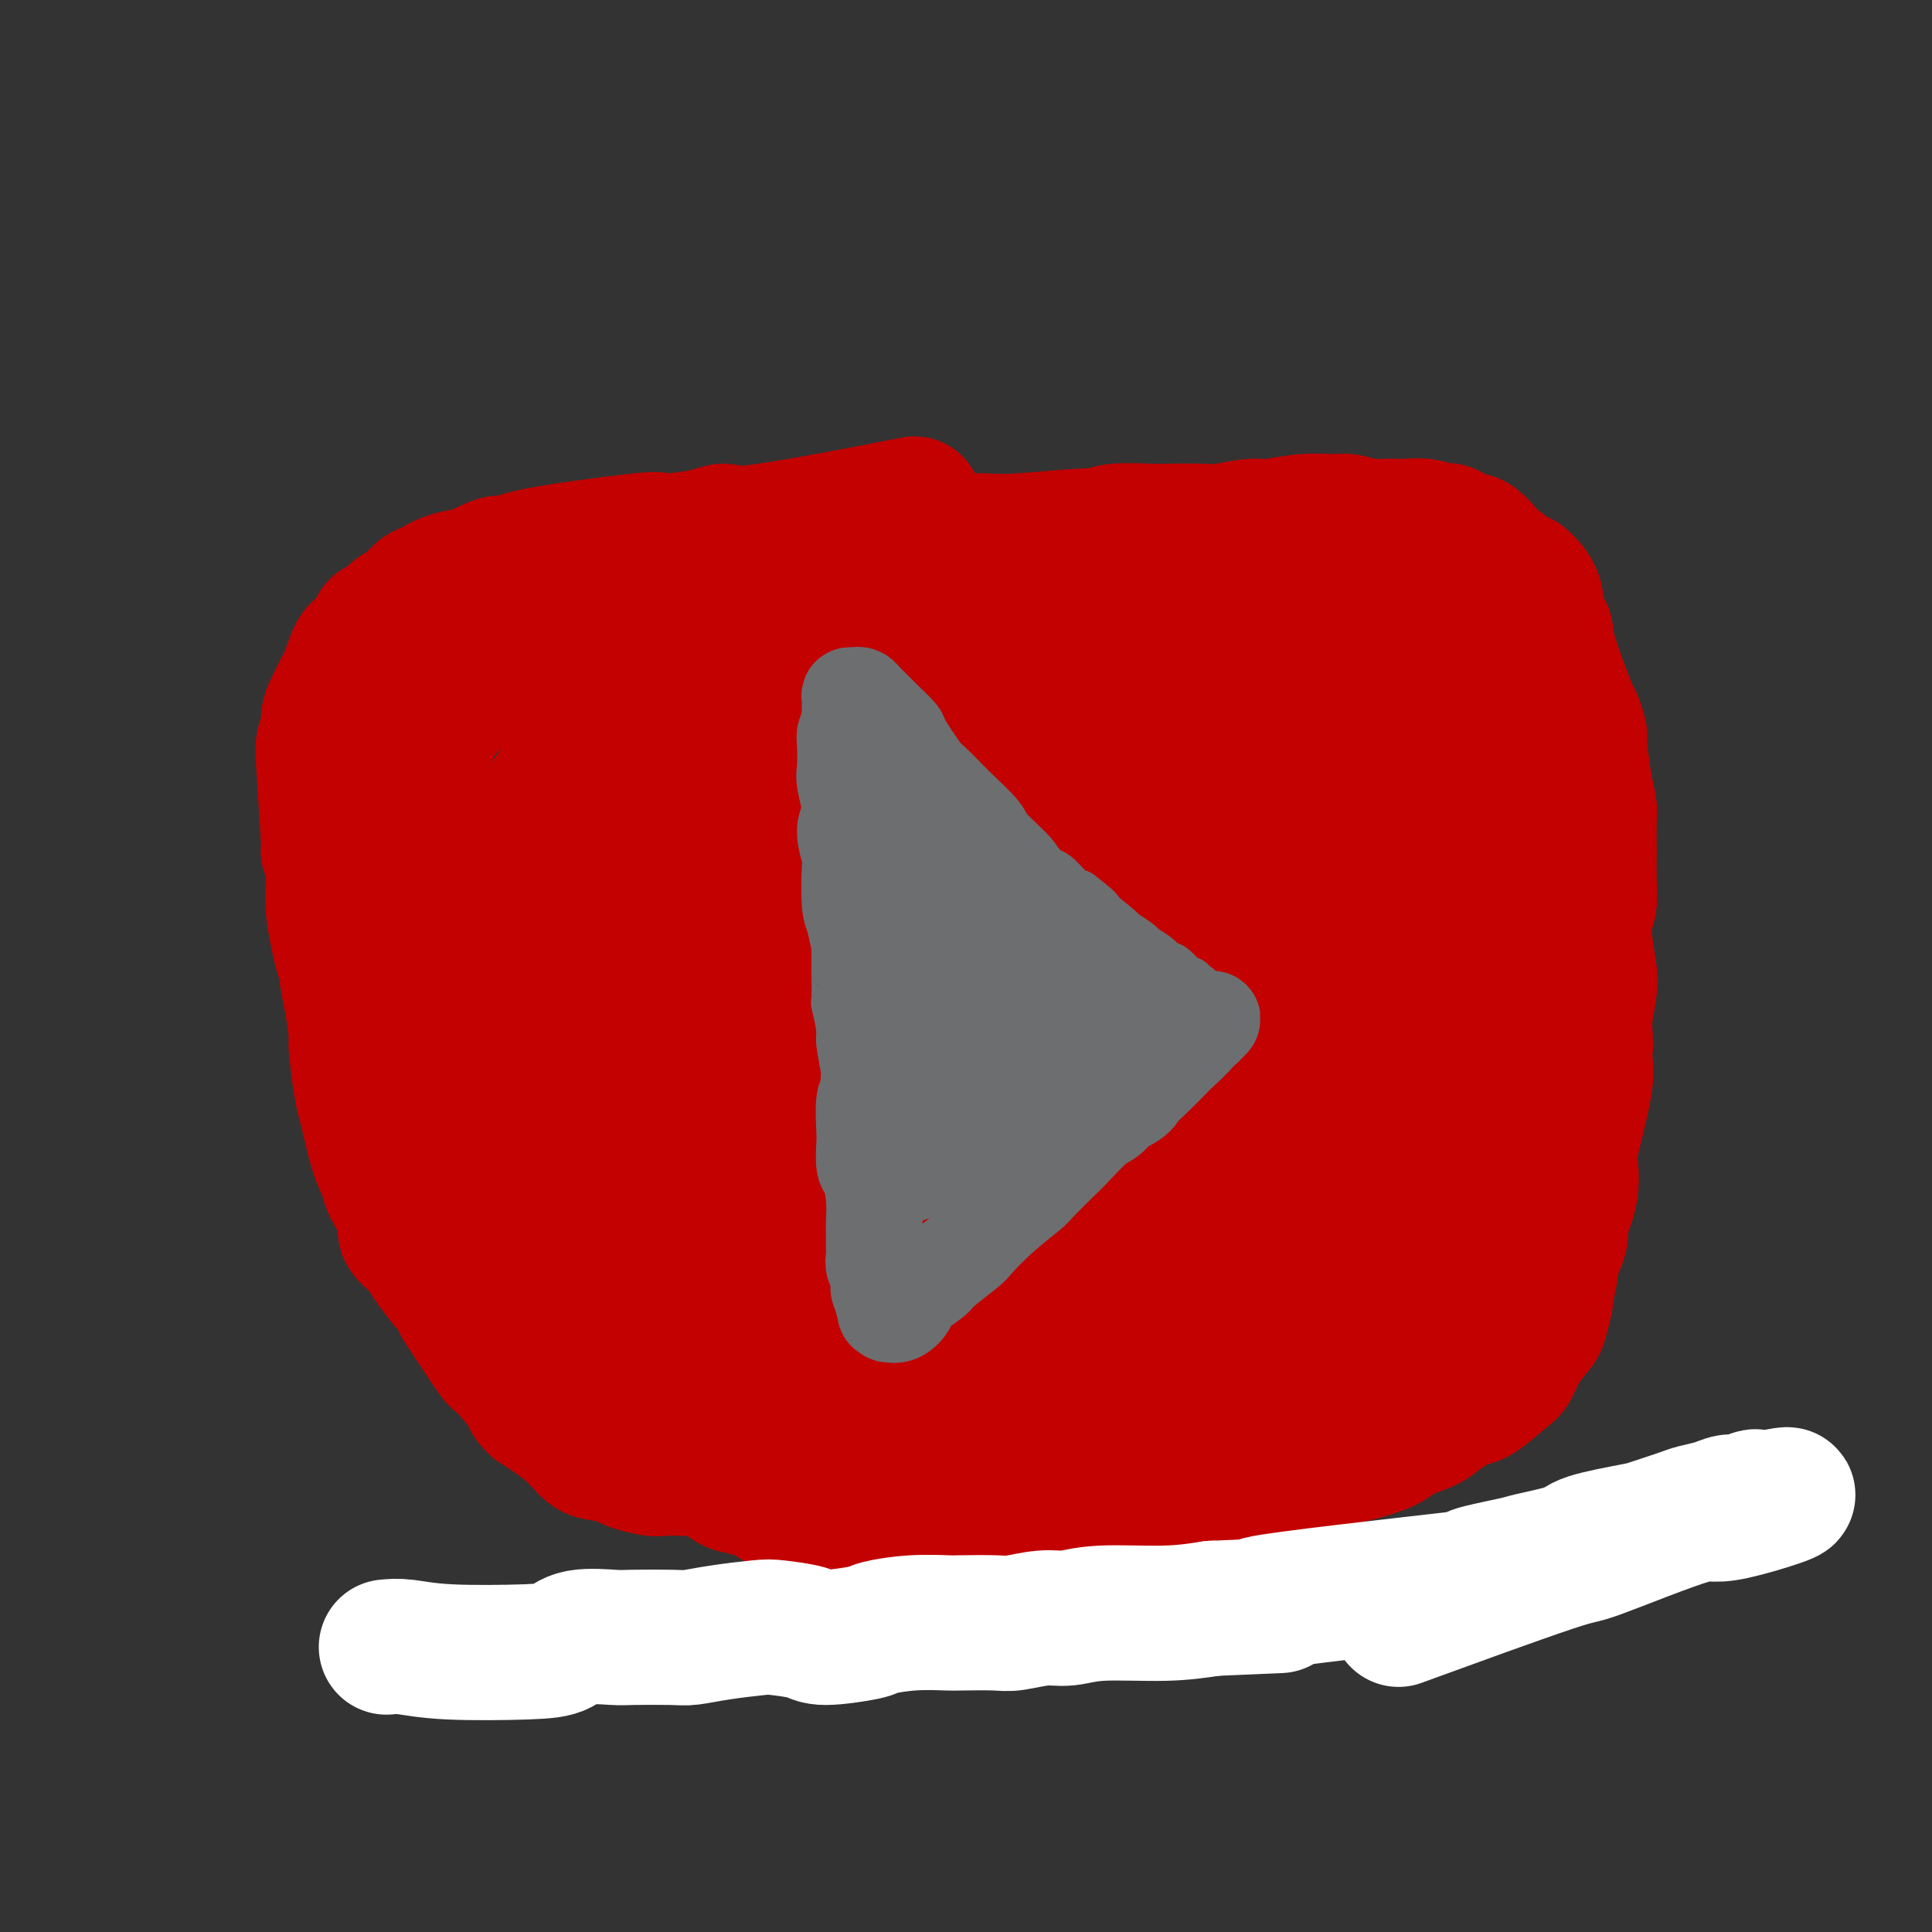 <svg viewBox='0 0 400 400' version='1.1' xmlns='http://www.w3.org/2000/svg' xmlns:xlink='http://www.w3.org/1999/xlink'><rect x="0" y="0" width="400" height="400" fill="#333333" stroke="none"/><g fill='none' stroke='#000000' stroke-width='6' stroke-linecap='round' stroke-linejoin='round'><path d='M60,144c0.211,0.095 0.422,0.190 1,0c0.578,-0.190 1.524,-0.664 2,-1c0.476,-0.336 0.484,-0.535 2,-1c1.516,-0.465 4.542,-1.196 7,-2c2.458,-0.804 4.348,-1.681 10,-4c5.652,-2.319 15.068,-6.080 20,-8c4.932,-1.920 5.382,-1.997 10,-3c4.618,-1.003 13.403,-2.930 18,-4c4.597,-1.070 5.005,-1.282 6,-1c0.995,0.282 2.577,1.058 11,0c8.423,-1.058 23.685,-3.951 30,-5c6.315,-1.049 3.682,-0.253 7,-1c3.318,-0.747 12.588,-3.037 17,-4c4.412,-0.963 3.967,-0.599 7,-1c3.033,-0.401 9.546,-1.568 13,-2c3.454,-0.432 3.849,-0.130 7,0c3.151,0.130 9.056,0.088 12,0c2.944,-0.088 2.926,-0.220 5,0c2.074,0.220 6.241,0.794 11,1c4.759,0.206 10.112,0.044 12,0c1.888,-0.044 0.313,0.030 0,0c-0.313,-0.030 0.636,-0.162 3,0c2.364,0.162 6.143,0.620 8,1c1.857,0.380 1.793,0.682 4,1c2.207,0.318 6.684,0.652 9,1c2.316,0.348 2.470,0.709 4,1c1.530,0.291 4.437,0.512 7,1c2.563,0.488 4.781,1.244 7,2'/><path d='M310,115c6.305,1.414 2.566,1.449 3,2c0.434,0.551 5.040,1.617 7,2c1.960,0.383 1.276,0.084 2,1c0.724,0.916 2.858,3.046 4,4c1.142,0.954 1.292,0.730 2,2c0.708,1.270 1.976,4.034 3,7c1.024,2.966 1.806,6.136 2,8c0.194,1.864 -0.198,2.424 0,3c0.198,0.576 0.988,1.170 1,9c0.012,7.830 -0.752,22.896 -1,30c-0.248,7.104 0.022,6.246 0,7c-0.022,0.754 -0.336,3.121 -1,6c-0.664,2.879 -1.679,6.270 -2,10c-0.321,3.730 0.050,7.799 0,10c-0.050,2.201 -0.523,2.536 -1,5c-0.477,2.464 -0.958,7.058 -1,9c-0.042,1.942 0.355,1.232 0,3c-0.355,1.768 -1.462,6.014 -2,8c-0.538,1.986 -0.509,1.712 -1,3c-0.491,1.288 -1.504,4.137 -2,6c-0.496,1.863 -0.477,2.741 -1,4c-0.523,1.259 -1.589,2.901 -3,5c-1.411,2.099 -3.166,4.656 -4,6c-0.834,1.344 -0.748,1.474 -2,3c-1.252,1.526 -3.841,4.448 -5,6c-1.159,1.552 -0.888,1.736 -2,3c-1.112,1.264 -3.607,3.610 -5,5c-1.393,1.390 -1.684,1.826 -3,3c-1.316,1.174 -3.658,3.087 -6,5'/><path d='M292,290c-5.865,6.477 -5.527,4.670 -6,4c-0.473,-0.670 -1.758,-0.201 -4,1c-2.242,1.201 -5.443,3.135 -7,4c-1.557,0.865 -1.472,0.660 -4,1c-2.528,0.340 -7.669,1.226 -10,2c-2.331,0.774 -1.852,1.436 -3,2c-1.148,0.564 -3.923,1.031 -10,2c-6.077,0.969 -15.457,2.441 -20,3c-4.543,0.559 -4.248,0.206 -5,0c-0.752,-0.206 -2.551,-0.264 -6,0c-3.449,0.264 -8.547,0.852 -11,1c-2.453,0.148 -2.261,-0.143 -5,0c-2.739,0.143 -8.407,0.719 -11,1c-2.593,0.281 -2.110,0.268 -4,0c-1.890,-0.268 -6.155,-0.790 -10,-1c-3.845,-0.210 -7.272,-0.109 -9,0c-1.728,0.109 -1.756,0.226 -4,0c-2.244,-0.226 -6.703,-0.797 -9,-1c-2.297,-0.203 -2.431,-0.040 -4,0c-1.569,0.040 -4.572,-0.044 -6,0c-1.428,0.044 -1.282,0.215 -3,0c-1.718,-0.215 -5.301,-0.816 -7,-1c-1.699,-0.184 -1.514,0.047 -3,0c-1.486,-0.047 -4.642,-0.374 -7,-1c-2.358,-0.626 -3.917,-1.550 -5,-2c-1.083,-0.450 -1.691,-0.424 -3,-1c-1.309,-0.576 -3.320,-1.752 -4,-2c-0.680,-0.248 -0.029,0.433 -1,0c-0.971,-0.433 -3.563,-1.981 -5,-3c-1.437,-1.019 -1.718,-1.510 -2,-2'/><path d='M104,297c-4.482,-2.971 -5.686,-5.398 -7,-8c-1.314,-2.602 -2.737,-5.381 -3,-6c-0.263,-0.619 0.635,0.920 -1,-3c-1.635,-3.920 -5.802,-13.299 -8,-19c-2.198,-5.701 -2.426,-7.725 -3,-9c-0.574,-1.275 -1.492,-1.802 -2,-4c-0.508,-2.198 -0.605,-6.067 -1,-8c-0.395,-1.933 -1.088,-1.929 -2,-4c-0.912,-2.071 -2.042,-6.217 -3,-10c-0.958,-3.783 -1.743,-7.202 -2,-9c-0.257,-1.798 0.013,-1.975 -1,-4c-1.013,-2.025 -3.309,-5.898 -4,-8c-0.691,-2.102 0.222,-2.432 0,-4c-0.222,-1.568 -1.579,-4.375 -2,-6c-0.421,-1.625 0.094,-2.067 0,-4c-0.094,-1.933 -0.797,-5.356 -1,-7c-0.203,-1.644 0.092,-1.510 0,-3c-0.092,-1.490 -0.573,-4.603 -1,-7c-0.427,-2.397 -0.801,-4.078 -1,-5c-0.199,-0.922 -0.223,-1.085 0,-3c0.223,-1.915 0.693,-5.581 1,-7c0.307,-1.419 0.451,-0.590 1,-2c0.549,-1.410 1.503,-5.060 2,-7c0.497,-1.940 0.536,-2.172 1,-3c0.464,-0.828 1.351,-2.253 2,-3c0.649,-0.747 1.059,-0.817 2,-2c0.941,-1.183 2.412,-3.481 4,-5c1.588,-1.519 3.294,-2.260 5,-3'/><path d='M80,134c3.267,-2.000 5.933,-2.000 7,-2c1.067,0.000 0.533,0.000 0,0'/></g>
<g fill='none' stroke='#AD1419' stroke-width='6' stroke-linecap='round' stroke-linejoin='round'><path d='M172,172c0.452,-0.079 0.903,-0.159 1,0c0.097,0.159 -0.161,0.556 0,1c0.161,0.444 0.742,0.935 1,1c0.258,0.065 0.195,-0.296 1,0c0.805,0.296 2.478,1.251 3,2c0.522,0.749 -0.109,1.293 1,2c1.109,0.707 3.956,1.576 5,2c1.044,0.424 0.284,0.404 1,1c0.716,0.596 2.909,1.807 5,3c2.091,1.193 4.081,2.369 5,3c0.919,0.631 0.769,0.717 2,2c1.231,1.283 3.845,3.763 5,5c1.155,1.237 0.853,1.229 2,2c1.147,0.771 3.744,2.319 5,3c1.256,0.681 1.170,0.494 2,1c0.830,0.506 2.576,1.704 4,3c1.424,1.296 2.527,2.691 3,3c0.473,0.309 0.317,-0.469 1,0c0.683,0.469 2.206,2.186 3,3c0.794,0.814 0.858,0.726 1,1c0.142,0.274 0.361,0.910 1,1c0.639,0.090 1.697,-0.368 2,0c0.303,0.368 -0.149,1.561 0,2c0.149,0.439 0.900,0.126 1,0c0.100,-0.126 -0.450,-0.063 -1,0'/><path d='M226,213c8.387,6.448 2.356,2.067 0,1c-2.356,-1.067 -1.037,1.178 -1,3c0.037,1.822 -1.209,3.221 -2,4c-0.791,0.779 -1.127,0.938 -2,2c-0.873,1.062 -2.282,3.027 -3,4c-0.718,0.973 -0.746,0.953 -2,2c-1.254,1.047 -3.733,3.162 -5,4c-1.267,0.838 -1.322,0.398 -2,1c-0.678,0.602 -1.977,2.246 -3,3c-1.023,0.754 -1.768,0.619 -3,1c-1.232,0.381 -2.952,1.278 -4,2c-1.048,0.722 -1.425,1.268 -2,2c-0.575,0.732 -1.348,1.649 -4,3c-2.652,1.351 -7.182,3.136 -9,4c-1.818,0.864 -0.925,0.809 -1,1c-0.075,0.191 -1.119,0.630 -2,1c-0.881,0.370 -1.599,0.673 -2,1c-0.401,0.327 -0.483,0.680 -1,1c-0.517,0.320 -1.467,0.607 -2,1c-0.533,0.393 -0.650,0.893 -1,1c-0.350,0.107 -0.934,-0.180 -1,0c-0.066,0.180 0.386,0.825 0,1c-0.386,0.175 -1.609,-0.122 -2,0c-0.391,0.122 0.050,0.661 0,1c-0.050,0.339 -0.590,0.476 -1,0c-0.410,-0.476 -0.688,-1.565 -1,-2c-0.312,-0.435 -0.656,-0.218 -1,0'/><path d='M169,255c-0.876,-0.549 -0.067,-1.921 0,-3c0.067,-1.079 -0.609,-1.865 -1,-2c-0.391,-0.135 -0.497,0.380 -1,-5c-0.503,-5.380 -1.403,-16.655 -2,-23c-0.597,-6.345 -0.892,-7.760 -1,-9c-0.108,-1.240 -0.030,-2.304 0,-5c0.030,-2.696 0.011,-7.024 0,-9c-0.011,-1.976 -0.013,-1.599 0,-3c0.013,-1.401 0.040,-4.580 0,-6c-0.040,-1.420 -0.147,-1.081 0,-2c0.147,-0.919 0.548,-3.094 1,-5c0.452,-1.906 0.956,-3.542 1,-4c0.044,-0.458 -0.373,0.261 0,0c0.373,-0.261 1.535,-1.503 2,-2c0.465,-0.497 0.232,-0.248 0,0'/><path d='M96,159c0.191,-0.309 0.382,-0.619 0,0c-0.382,0.619 -1.337,2.165 -2,3c-0.663,0.835 -1.036,0.958 -2,2c-0.964,1.042 -2.520,3.001 -3,4c-0.480,0.999 0.117,1.036 0,1c-0.117,-0.036 -0.949,-0.145 -1,0c-0.051,0.145 0.678,0.546 3,0c2.322,-0.546 6.235,-2.037 13,-5c6.765,-2.963 16.381,-7.397 22,-10c5.619,-2.603 7.239,-3.375 10,-5c2.761,-1.625 6.661,-4.105 8,-5c1.339,-0.895 0.116,-0.207 0,0c-0.116,0.207 0.874,-0.067 0,1c-0.874,1.067 -3.613,3.476 -10,9c-6.387,5.524 -16.423,14.164 -23,20c-6.577,5.836 -9.696,8.868 -11,10c-1.304,1.132 -0.793,0.365 -1,0c-0.207,-0.365 -1.133,-0.329 2,-4c3.133,-3.671 10.324,-11.049 18,-18c7.676,-6.951 15.838,-13.476 24,-20'/><path d='M143,142c9.104,-8.339 10.364,-8.185 11,-8c0.636,0.185 0.649,0.401 0,1c-0.649,0.599 -1.961,1.580 0,0c1.961,-1.580 7.196,-5.723 -1,2c-8.196,7.723 -29.822,27.310 -37,34c-7.178,6.690 0.092,0.483 3,-2c2.908,-2.483 1.454,-1.241 0,0'/></g>
<g fill='none' stroke='#C30101' stroke-width='28' stroke-linecap='round' stroke-linejoin='round'><path d='M144,159c-1.818,2.253 -3.637,4.505 -5,6c-1.363,1.495 -2.271,2.231 -6,8c-3.729,5.769 -10.279,16.570 -14,23c-3.721,6.430 -4.612,8.491 -6,13c-1.388,4.509 -3.274,11.468 -4,14c-0.726,2.532 -0.293,0.637 0,0c0.293,-0.637 0.447,-0.017 1,0c0.553,0.017 1.507,-0.570 1,0c-0.507,0.570 -2.475,2.296 0,0c2.475,-2.296 9.392,-8.614 13,-12c3.608,-3.386 3.906,-3.839 7,-9c3.094,-5.161 8.984,-15.030 12,-21c3.016,-5.970 3.159,-8.042 3,-9c-0.159,-0.958 -0.620,-0.803 -1,-1c-0.380,-0.197 -0.679,-0.745 -1,-1c-0.321,-0.255 -0.663,-0.218 -1,0c-0.337,0.218 -0.669,0.617 -1,1c-0.331,0.383 -0.660,0.748 -2,2c-1.340,1.252 -3.693,3.389 -5,6c-1.307,2.611 -1.570,5.695 -2,7c-0.430,1.305 -1.026,0.832 -1,2c0.026,1.168 0.675,3.978 1,6c0.325,2.022 0.328,3.258 1,5c0.672,1.742 2.014,3.992 3,5c0.986,1.008 1.615,0.775 2,1c0.385,0.225 0.527,0.907 1,1c0.473,0.093 1.278,-0.402 2,-1c0.722,-0.598 1.361,-1.299 2,-2'/><path d='M144,203c1.729,-1.560 2.552,-4.962 2,-9c-0.552,-4.038 -2.478,-8.714 -3,-11c-0.522,-2.286 0.360,-2.182 -3,-5c-3.360,-2.818 -10.961,-8.559 -14,-11c-3.039,-2.441 -1.515,-1.583 -1,-1c0.515,0.583 0.020,0.889 -1,1c-1.020,0.111 -2.564,0.025 -3,0c-0.436,-0.025 0.235,0.010 0,1c-0.235,0.990 -1.378,2.937 -2,4c-0.622,1.063 -0.724,1.244 -1,3c-0.276,1.756 -0.726,5.087 -1,7c-0.274,1.913 -0.370,2.407 -1,5c-0.630,2.593 -1.792,7.283 -2,10c-0.208,2.717 0.537,3.461 0,6c-0.537,2.539 -2.357,6.875 -3,11c-0.643,4.125 -0.109,8.040 0,10c0.109,1.960 -0.208,1.966 0,4c0.208,2.034 0.942,6.095 1,8c0.058,1.905 -0.560,1.653 0,3c0.560,1.347 2.296,4.292 3,6c0.704,1.708 0.374,2.179 1,3c0.626,0.821 2.206,1.994 3,3c0.794,1.006 0.800,1.847 1,2c0.200,0.153 0.592,-0.382 1,0c0.408,0.382 0.831,1.681 1,2c0.169,0.319 0.085,-0.340 0,-1'/><path d='M122,254c1.526,1.962 0.340,-0.633 0,-2c-0.340,-1.367 0.167,-1.508 0,-2c-0.167,-0.492 -1.009,-1.337 -1,-2c0.009,-0.663 0.868,-1.144 0,-4c-0.868,-2.856 -3.461,-8.088 -5,-11c-1.539,-2.912 -2.022,-3.504 -2,-4c0.022,-0.496 0.550,-0.895 0,-3c-0.550,-2.105 -2.179,-5.916 -3,-8c-0.821,-2.084 -0.834,-2.441 -1,-4c-0.166,-1.559 -0.486,-4.319 -1,-6c-0.514,-1.681 -1.221,-2.281 -2,-4c-0.779,-1.719 -1.631,-4.555 -2,-6c-0.369,-1.445 -0.254,-1.499 -1,-3c-0.746,-1.501 -2.353,-4.449 -3,-6c-0.647,-1.551 -0.334,-1.705 -1,-3c-0.666,-1.295 -2.310,-3.732 -3,-5c-0.690,-1.268 -0.426,-1.366 -1,-2c-0.574,-0.634 -1.985,-1.805 -3,-3c-1.015,-1.195 -1.634,-2.414 -2,-3c-0.366,-0.586 -0.479,-0.538 -1,-1c-0.521,-0.462 -1.450,-1.433 -2,-2c-0.550,-0.567 -0.722,-0.729 -1,-1c-0.278,-0.271 -0.663,-0.651 -1,-1c-0.337,-0.349 -0.625,-0.667 -1,-1c-0.375,-0.333 -0.837,-0.680 -1,-1c-0.163,-0.320 -0.027,-0.613 0,-1c0.027,-0.387 -0.055,-0.867 0,-1c0.055,-0.133 0.245,0.079 0,0c-0.245,-0.079 -0.927,-0.451 -1,-1c-0.073,-0.549 0.464,-1.274 1,-2'/><path d='M84,161c0.175,-1.359 0.612,-2.258 1,-3c0.388,-0.742 0.726,-1.328 1,-2c0.274,-0.672 0.483,-1.430 1,-2c0.517,-0.570 1.343,-0.954 2,-2c0.657,-1.046 1.144,-2.755 2,-4c0.856,-1.245 2.082,-2.025 3,-3c0.918,-0.975 1.529,-2.144 3,-4c1.471,-1.856 3.802,-4.399 5,-6c1.198,-1.601 1.263,-2.260 2,-3c0.737,-0.740 2.145,-1.561 3,-2c0.855,-0.439 1.157,-0.498 2,-1c0.843,-0.502 2.226,-1.449 3,-2c0.774,-0.551 0.939,-0.706 2,-1c1.061,-0.294 3.019,-0.728 4,-1c0.981,-0.272 0.985,-0.383 2,-1c1.015,-0.617 3.043,-1.741 4,-2c0.957,-0.259 0.844,0.347 2,0c1.156,-0.347 3.579,-1.647 5,-2c1.421,-0.353 1.838,0.242 3,0c1.162,-0.242 3.069,-1.323 5,-2c1.931,-0.677 3.887,-0.952 5,-1c1.113,-0.048 1.382,0.132 3,0c1.618,-0.132 4.583,-0.574 6,-1c1.417,-0.426 1.285,-0.835 3,-1c1.715,-0.165 5.277,-0.086 7,0c1.723,0.086 1.606,0.178 3,0c1.394,-0.178 4.298,-0.625 7,-1c2.702,-0.375 5.200,-0.679 7,-1c1.800,-0.321 2.900,-0.661 4,-1'/><path d='M184,112c8.814,-0.928 8.348,-0.248 9,0c0.652,0.248 2.423,0.062 4,0c1.577,-0.062 2.961,-0.002 4,0c1.039,0.002 1.733,-0.056 3,0c1.267,0.056 3.106,0.225 7,0c3.894,-0.225 9.843,-0.845 13,-1c3.157,-0.155 3.521,0.154 4,0c0.479,-0.154 1.073,-0.772 3,-1c1.927,-0.228 5.188,-0.065 7,0c1.812,0.065 2.176,0.033 4,0c1.824,-0.033 5.108,-0.065 7,0c1.892,0.065 2.390,0.228 4,0c1.610,-0.228 4.330,-0.847 6,-1c1.670,-0.153 2.289,0.159 4,0c1.711,-0.159 4.515,-0.789 7,-1c2.485,-0.211 4.653,-0.004 6,0c1.347,0.004 1.874,-0.195 3,0c1.126,0.195 2.850,0.783 4,1c1.150,0.217 1.726,0.063 3,0c1.274,-0.063 3.246,-0.033 4,0c0.754,0.033 0.289,0.070 1,0c0.711,-0.070 2.598,-0.246 4,0c1.402,0.246 2.320,0.914 3,1c0.680,0.086 1.121,-0.411 2,0c0.879,0.411 2.196,1.728 3,2c0.804,0.272 1.094,-0.502 2,0c0.906,0.502 2.428,2.279 3,3c0.572,0.721 0.192,0.386 1,1c0.808,0.614 2.802,2.175 4,3c1.198,0.825 1.599,0.912 2,1'/><path d='M315,120c3.729,3.112 3.052,5.392 3,7c-0.052,1.608 0.521,2.543 1,3c0.479,0.457 0.864,0.435 1,1c0.136,0.565 0.022,1.718 1,5c0.978,3.282 3.050,8.695 4,11c0.950,2.305 0.780,1.503 1,2c0.220,0.497 0.829,2.292 1,3c0.171,0.708 -0.098,0.328 0,2c0.098,1.672 0.562,5.397 1,8c0.438,2.603 0.849,4.085 1,5c0.151,0.915 0.041,1.264 0,3c-0.041,1.736 -0.014,4.858 0,6c0.014,1.142 0.015,0.303 0,1c-0.015,0.697 -0.045,2.931 0,5c0.045,2.069 0.166,3.974 0,5c-0.166,1.026 -0.619,1.174 -1,3c-0.381,1.826 -0.691,5.329 -1,7c-0.309,1.671 -0.619,1.508 -1,3c-0.381,1.492 -0.833,4.638 -1,6c-0.167,1.362 -0.049,0.939 0,2c0.049,1.061 0.028,3.605 0,5c-0.028,1.395 -0.064,1.641 0,3c0.064,1.359 0.227,3.832 0,5c-0.227,1.168 -0.845,1.031 -1,2c-0.155,0.969 0.152,3.045 0,5c-0.152,1.955 -0.762,3.789 -1,5c-0.238,1.211 -0.105,1.799 0,3c0.105,1.201 0.182,3.016 0,4c-0.182,0.984 -0.623,1.138 -1,2c-0.377,0.862 -0.688,2.431 -1,4'/><path d='M321,246c-1.409,13.041 -0.931,6.142 -1,4c-0.069,-2.142 -0.686,0.471 -1,2c-0.314,1.529 -0.325,1.973 -1,3c-0.675,1.027 -2.015,2.638 -3,4c-0.985,1.362 -1.616,2.477 -2,3c-0.384,0.523 -0.522,0.455 -1,1c-0.478,0.545 -1.296,1.703 -2,2c-0.704,0.297 -1.295,-0.267 -2,0c-0.705,0.267 -1.524,1.366 -2,2c-0.476,0.634 -0.608,0.804 -1,1c-0.392,0.196 -1.044,0.418 -2,1c-0.956,0.582 -2.217,1.523 -3,2c-0.783,0.477 -1.089,0.489 -2,1c-0.911,0.511 -2.426,1.520 -3,2c-0.574,0.480 -0.207,0.429 -1,1c-0.793,0.571 -2.746,1.762 -4,2c-1.254,0.238 -1.810,-0.479 -3,0c-1.190,0.479 -3.015,2.154 -4,3c-0.985,0.846 -1.130,0.862 -2,1c-0.870,0.138 -2.467,0.399 -4,1c-1.533,0.601 -3.004,1.541 -4,2c-0.996,0.459 -1.518,0.437 -3,1c-1.482,0.563 -3.924,1.713 -5,2c-1.076,0.287 -0.784,-0.288 -2,0c-1.216,0.288 -3.939,1.439 -5,2c-1.061,0.561 -0.460,0.532 -2,1c-1.540,0.468 -5.222,1.434 -8,2c-2.778,0.566 -4.651,0.733 -6,1c-1.349,0.267 -2.175,0.633 -3,1'/><path d='M239,294c-9.793,3.009 -8.775,2.031 -10,2c-1.225,-0.031 -4.693,0.885 -6,1c-1.307,0.115 -0.453,-0.571 -4,0c-3.547,0.571 -11.493,2.401 -15,3c-3.507,0.599 -2.573,-0.032 -3,0c-0.427,0.032 -2.213,0.727 -3,1c-0.787,0.273 -0.574,0.125 -2,0c-1.426,-0.125 -4.490,-0.226 -6,0c-1.510,0.226 -1.467,0.778 -3,1c-1.533,0.222 -4.641,0.112 -6,0c-1.359,-0.112 -0.970,-0.226 -2,0c-1.030,0.226 -3.479,0.793 -6,1c-2.521,0.207 -5.116,0.055 -6,0c-0.884,-0.055 -0.059,-0.015 -1,0c-0.941,0.015 -3.648,0.003 -5,0c-1.352,-0.003 -1.348,0.003 -2,0c-0.652,-0.003 -1.961,-0.015 -3,0c-1.039,0.015 -1.809,0.056 -3,0c-1.191,-0.056 -2.802,-0.210 -4,0c-1.198,0.210 -1.981,0.785 -3,1c-1.019,0.215 -2.273,0.069 -4,0c-1.727,-0.069 -3.925,-0.060 -5,0c-1.075,0.060 -1.025,0.173 -2,0c-0.975,-0.173 -2.975,-0.632 -4,-1c-1.025,-0.368 -1.076,-0.646 -2,-1c-0.924,-0.354 -2.722,-0.786 -4,-1c-1.278,-0.214 -2.036,-0.212 -3,-1c-0.964,-0.788 -2.132,-2.368 -4,-4c-1.868,-1.632 -4.434,-3.316 -7,-5'/><path d='M111,291c-1.857,-1.700 -0.999,-1.449 -2,-3c-1.001,-1.551 -3.861,-4.905 -5,-6c-1.139,-1.095 -0.557,0.070 -2,-2c-1.443,-2.070 -4.910,-7.376 -6,-9c-1.090,-1.624 0.196,0.435 -3,-6c-3.196,-6.435 -10.875,-21.364 -14,-29c-3.125,-7.636 -1.698,-7.980 -2,-10c-0.302,-2.020 -2.333,-5.715 -3,-8c-0.667,-2.285 0.032,-3.158 0,-5c-0.032,-1.842 -0.793,-4.653 -1,-6c-0.207,-1.347 0.141,-1.229 0,-3c-0.141,-1.771 -0.769,-5.429 -1,-7c-0.231,-1.571 -0.063,-1.054 0,-3c0.063,-1.946 0.021,-6.356 0,-8c-0.021,-1.644 -0.020,-0.521 0,-2c0.020,-1.479 0.061,-5.558 0,-8c-0.061,-2.442 -0.222,-3.246 0,-4c0.222,-0.754 0.828,-1.458 1,-3c0.172,-1.542 -0.090,-3.920 0,-5c0.090,-1.080 0.531,-0.860 1,-2c0.469,-1.140 0.966,-3.639 1,-5c0.034,-1.361 -0.394,-1.584 0,-3c0.394,-1.416 1.610,-4.023 2,-6c0.390,-1.977 -0.048,-3.322 0,-4c0.048,-0.678 0.580,-0.687 1,-2c0.420,-1.313 0.729,-3.930 1,-5c0.271,-1.070 0.506,-0.591 1,-1c0.494,-0.409 1.247,-1.704 2,-3'/><path d='M82,133c1.559,-6.193 0.456,-2.177 0,-1c-0.456,1.177 -0.267,-0.485 0,-1c0.267,-0.515 0.610,0.116 1,0c0.390,-0.116 0.826,-0.980 1,-1c0.174,-0.020 0.085,0.806 0,1c-0.085,0.194 -0.167,-0.242 0,0c0.167,0.242 0.585,1.163 1,2c0.415,0.837 0.829,1.591 1,2c0.171,0.409 0.099,0.475 0,1c-0.099,0.525 -0.225,1.510 0,2c0.225,0.490 0.803,0.485 1,1c0.197,0.515 0.014,1.550 0,2c-0.014,0.450 0.141,0.316 0,1c-0.141,0.684 -0.577,2.185 -1,3c-0.423,0.815 -0.834,0.942 -1,2c-0.166,1.058 -0.087,3.045 0,4c0.087,0.955 0.181,0.876 0,2c-0.181,1.124 -0.637,3.451 -1,6c-0.363,2.549 -0.633,5.321 -1,7c-0.367,1.679 -0.830,2.267 -1,4c-0.170,1.733 -0.045,4.611 0,6c0.045,1.389 0.012,1.289 0,3c-0.012,1.711 -0.003,5.235 0,7c0.003,1.765 0.001,1.772 0,3c-0.001,1.228 -0.000,3.677 0,6c0.000,2.323 0.000,4.521 0,6c-0.000,1.479 -0.000,2.240 0,3'/><path d='M82,204c0.168,5.723 0.589,3.032 1,3c0.411,-0.032 0.811,2.597 1,4c0.189,1.403 0.167,1.580 0,2c-0.167,0.420 -0.480,1.084 0,1c0.480,-0.084 1.754,-0.915 3,-3c1.246,-2.085 2.462,-5.425 3,-7c0.538,-1.575 0.396,-1.387 2,-4c1.604,-2.613 4.955,-8.029 7,-11c2.045,-2.971 2.784,-3.499 4,-6c1.216,-2.501 2.911,-6.975 13,-21c10.089,-14.025 28.574,-37.601 35,-46c6.426,-8.399 0.793,-1.622 -1,1c-1.793,2.622 0.253,1.091 1,1c0.747,-0.091 0.196,1.260 0,2c-0.196,0.740 -0.037,0.869 0,1c0.037,0.131 -0.048,0.264 0,1c0.048,0.736 0.229,2.073 0,3c-0.229,0.927 -0.869,1.442 -2,3c-1.131,1.558 -2.752,4.159 -5,7c-2.248,2.841 -5.124,5.920 -8,9'/><path d='M136,144c-2.530,3.082 -1.354,1.288 -5,5c-3.646,3.712 -12.112,12.931 -17,18c-4.888,5.069 -6.196,5.987 -10,10c-3.804,4.013 -10.102,11.122 -14,15c-3.898,3.878 -5.396,4.527 -6,5c-0.604,0.473 -0.313,0.771 0,1c0.313,0.229 0.650,0.388 1,1c0.350,0.612 0.715,1.677 1,2c0.285,0.323 0.492,-0.096 1,1c0.508,1.096 1.318,3.706 2,5c0.682,1.294 1.236,1.271 2,2c0.764,0.729 1.736,2.212 3,4c1.264,1.788 2.818,3.883 4,5c1.182,1.117 1.990,1.255 3,3c1.010,1.745 2.221,5.098 3,7c0.779,1.902 1.126,2.355 2,4c0.874,1.645 2.275,4.482 3,6c0.725,1.518 0.774,1.715 1,3c0.226,1.285 0.628,3.657 1,5c0.372,1.343 0.712,1.657 1,2c0.288,0.343 0.524,0.715 1,1c0.476,0.285 1.194,0.482 1,1c-0.194,0.518 -1.299,1.355 0,0c1.299,-1.355 5.004,-4.903 7,-7c1.996,-2.097 2.285,-2.742 5,-7c2.715,-4.258 7.858,-12.129 13,-20'/><path d='M139,216c3.536,-5.468 3.377,-5.639 5,-10c1.623,-4.361 5.028,-12.912 7,-17c1.972,-4.088 2.512,-3.713 3,-6c0.488,-2.287 0.923,-7.237 1,-10c0.077,-2.763 -0.204,-3.338 4,-11c4.204,-7.662 12.894,-22.410 16,-28c3.106,-5.590 0.629,-2.022 0,-1c-0.629,1.022 0.591,-0.501 1,-1c0.409,-0.499 0.006,0.026 0,0c-0.006,-0.026 0.383,-0.603 1,-1c0.617,-0.397 1.461,-0.614 2,-1c0.539,-0.386 0.774,-0.941 1,-1c0.226,-0.059 0.442,0.377 1,0c0.558,-0.377 1.459,-1.566 2,-2c0.541,-0.434 0.723,-0.113 1,0c0.277,0.113 0.647,0.018 1,0c0.353,-0.018 0.687,0.041 1,0c0.313,-0.041 0.605,-0.182 1,0c0.395,0.182 0.892,0.689 1,1c0.108,0.311 -0.173,0.427 0,1c0.173,0.573 0.798,1.603 1,2c0.202,0.397 -0.021,0.162 -1,2c-0.979,1.838 -2.714,5.748 -4,8c-1.286,2.252 -2.122,2.845 -6,9c-3.878,6.155 -10.796,17.873 -18,29c-7.204,11.127 -14.694,21.663 -19,28c-4.306,6.337 -5.429,8.475 -9,14c-3.571,5.525 -9.592,14.436 -13,19c-3.408,4.564 -4.204,4.782 -5,5'/><path d='M114,245c-11.136,16.761 -3.975,6.665 -1,3c2.975,-3.665 1.766,-0.899 1,0c-0.766,0.899 -1.087,-0.067 0,1c1.087,1.067 3.583,4.169 5,6c1.417,1.831 1.756,2.393 2,3c0.244,0.607 0.395,1.259 1,2c0.605,0.741 1.665,1.572 2,2c0.335,0.428 -0.055,0.452 0,1c0.055,0.548 0.556,1.618 1,2c0.444,0.382 0.829,0.076 1,0c0.171,-0.076 0.126,0.079 0,0c-0.126,-0.079 -0.332,-0.390 0,0c0.332,0.390 1.203,1.481 5,-2c3.797,-3.481 10.519,-11.535 14,-16c3.481,-4.465 3.721,-5.343 8,-11c4.279,-5.657 12.599,-16.095 17,-22c4.401,-5.905 4.885,-7.277 8,-12c3.115,-4.723 8.863,-12.795 14,-20c5.137,-7.205 9.664,-13.541 12,-17c2.336,-3.459 2.482,-4.041 4,-7c1.518,-2.959 4.407,-8.294 6,-11c1.593,-2.706 1.890,-2.783 2,-3c0.110,-0.217 0.032,-0.576 0,-1c-0.032,-0.424 -0.020,-0.915 0,-1c0.020,-0.085 0.047,0.235 0,0c-0.047,-0.235 -0.166,-1.025 0,-2c0.166,-0.975 0.619,-2.136 1,-3c0.381,-0.864 0.691,-1.432 1,-2'/><path d='M218,135c2.263,-5.201 0.919,-3.204 1,-3c0.081,0.204 1.587,-1.383 2,-2c0.413,-0.617 -0.266,-0.262 0,-1c0.266,-0.738 1.477,-2.569 2,-3c0.523,-0.431 0.359,0.539 0,1c-0.359,0.461 -0.911,0.414 -1,1c-0.089,0.586 0.285,1.807 -1,4c-1.285,2.193 -4.230,5.360 -10,15c-5.770,9.640 -14.364,25.752 -19,34c-4.636,8.248 -5.315,8.630 -9,16c-3.685,7.370 -10.377,21.728 -14,29c-3.623,7.272 -4.176,7.458 -6,10c-1.824,2.542 -4.920,7.439 -7,10c-2.080,2.561 -3.145,2.787 -4,3c-0.855,0.213 -1.500,0.412 -2,1c-0.500,0.588 -0.855,1.565 -1,2c-0.145,0.435 -0.080,0.328 0,1c0.080,0.672 0.176,2.123 0,3c-0.176,0.877 -0.625,1.180 -1,2c-0.375,0.820 -0.675,2.157 -1,3c-0.325,0.843 -0.676,1.192 -1,2c-0.324,0.808 -0.621,2.074 -1,3c-0.379,0.926 -0.839,1.513 -1,2c-0.161,0.487 -0.023,0.873 0,1c0.023,0.127 -0.071,-0.004 0,0c0.071,0.004 0.306,0.144 1,0c0.694,-0.144 1.847,-0.572 3,-1'/><path d='M148,268c4.862,-3.592 15.016,-12.072 21,-17c5.984,-4.928 7.797,-6.306 12,-10c4.203,-3.694 10.795,-9.706 23,-24c12.205,-14.294 30.022,-36.870 37,-46c6.978,-9.130 3.118,-4.813 2,-5c-1.118,-0.187 0.508,-4.880 1,-7c0.492,-2.120 -0.149,-1.669 0,-3c0.149,-1.331 1.088,-4.444 2,-7c0.912,-2.556 1.799,-4.556 2,-5c0.201,-0.444 -0.283,0.669 0,0c0.283,-0.669 1.332,-3.118 2,-4c0.668,-0.882 0.954,-0.197 1,-1c0.046,-0.803 -0.146,-3.093 0,-4c0.146,-0.907 0.632,-0.430 1,-1c0.368,-0.570 0.617,-2.188 1,-3c0.383,-0.812 0.899,-0.819 1,-1c0.101,-0.181 -0.212,-0.538 0,-1c0.212,-0.462 0.951,-1.029 1,-1c0.049,0.029 -0.592,0.656 -1,1c-0.408,0.344 -0.584,0.406 -1,1c-0.416,0.594 -1.074,1.719 -2,3c-0.926,1.281 -2.122,2.717 -3,4c-0.878,1.283 -1.438,2.413 -4,6c-2.562,3.587 -7.126,9.633 -13,18c-5.874,8.367 -13.059,19.057 -17,25c-3.941,5.943 -4.638,7.138 -8,12c-3.362,4.862 -9.389,13.389 -13,18c-3.611,4.611 -4.805,5.305 -6,6'/><path d='M187,222c-13.638,16.746 -13.732,11.610 -16,11c-2.268,-0.610 -6.711,3.307 -9,5c-2.289,1.693 -2.424,1.162 -4,2c-1.576,0.838 -4.592,3.044 -6,4c-1.408,0.956 -1.208,0.661 -1,0c0.208,-0.661 0.423,-1.688 0,-1c-0.423,0.688 -1.483,3.093 0,0c1.483,-3.093 5.510,-11.682 8,-17c2.490,-5.318 3.443,-7.363 9,-15c5.557,-7.637 15.718,-20.864 21,-28c5.282,-7.136 5.684,-8.180 10,-13c4.316,-4.820 12.544,-13.415 19,-19c6.456,-5.585 11.138,-8.161 14,-10c2.862,-1.839 3.902,-2.942 4,-3c0.098,-0.058 -0.746,0.927 -1,1c-0.254,0.073 0.084,-0.768 0,-1c-0.084,-0.232 -0.588,0.144 -1,0c-0.412,-0.144 -0.730,-0.808 -1,-1c-0.270,-0.192 -0.491,0.089 -1,0c-0.509,-0.089 -1.307,-0.548 -2,-1c-0.693,-0.452 -1.281,-0.895 -2,-1c-0.719,-0.105 -1.569,0.130 -2,0c-0.431,-0.130 -0.444,-0.626 -1,-1c-0.556,-0.374 -1.654,-0.626 -2,-1c-0.346,-0.374 0.061,-0.870 0,-1c-0.061,-0.130 -0.589,0.106 -1,0c-0.411,-0.106 -0.706,-0.553 -1,-1'/><path d='M221,131c-2.327,-1.318 -0.644,-1.112 0,-1c0.644,0.112 0.248,0.131 0,0c-0.248,-0.131 -0.348,-0.412 0,-1c0.348,-0.588 1.143,-1.482 2,-2c0.857,-0.518 1.774,-0.660 3,-1c1.226,-0.340 2.760,-0.877 5,-1c2.240,-0.123 5.185,0.167 7,0c1.815,-0.167 2.502,-0.791 5,-1c2.498,-0.209 6.809,-0.003 9,0c2.191,0.003 2.262,-0.197 4,0c1.738,0.197 5.141,0.793 7,1c1.859,0.207 2.173,0.027 3,0c0.827,-0.027 2.167,0.100 3,0c0.833,-0.100 1.159,-0.425 2,0c0.841,0.425 2.198,1.601 3,2c0.802,0.399 1.049,0.022 2,0c0.951,-0.022 2.606,0.310 4,1c1.394,0.690 2.527,1.737 3,2c0.473,0.263 0.286,-0.258 1,0c0.714,0.258 2.327,1.297 3,2c0.673,0.703 0.404,1.071 1,2c0.596,0.929 2.058,2.420 3,3c0.942,0.580 1.366,0.251 2,1c0.634,0.749 1.480,2.578 2,4c0.520,1.422 0.714,2.436 1,3c0.286,0.564 0.664,0.677 1,2c0.336,1.323 0.629,3.856 1,5c0.371,1.144 0.820,0.898 1,2c0.180,1.102 0.090,3.551 0,6'/><path d='M299,160c0.840,4.678 0.939,7.374 1,9c0.061,1.626 0.083,2.184 0,3c-0.083,0.816 -0.271,1.891 0,7c0.271,5.109 1.001,14.252 1,18c-0.001,3.748 -0.732,2.100 -1,3c-0.268,0.900 -0.075,4.348 0,6c0.075,1.652 0.030,1.507 0,3c-0.030,1.493 -0.045,4.622 0,7c0.045,2.378 0.149,4.003 0,5c-0.149,0.997 -0.550,1.366 -1,3c-0.450,1.634 -0.948,4.534 -1,6c-0.052,1.466 0.341,1.500 0,3c-0.341,1.500 -1.416,4.468 -2,6c-0.584,1.532 -0.678,1.629 -1,3c-0.322,1.371 -0.871,4.016 -1,5c-0.129,0.984 0.161,0.305 0,1c-0.161,0.695 -0.774,2.763 -1,4c-0.226,1.237 -0.064,1.642 0,2c0.064,0.358 0.031,0.667 0,1c-0.031,0.333 -0.061,0.689 0,1c0.061,0.311 0.212,0.578 0,1c-0.212,0.422 -0.788,0.998 -1,1c-0.212,0.002 -0.061,-0.571 0,-1c0.061,-0.429 0.030,-0.715 0,-1'/><path d='M292,256c-0.914,4.088 0.801,-3.192 2,-8c1.199,-4.808 1.881,-7.145 3,-12c1.119,-4.855 2.674,-12.228 7,-28c4.326,-15.772 11.422,-39.944 14,-49c2.578,-9.056 0.638,-2.995 0,-1c-0.638,1.995 0.025,-0.076 0,-1c-0.025,-0.924 -0.739,-0.700 -1,-1c-0.261,-0.300 -0.068,-1.123 0,-2c0.068,-0.877 0.011,-1.806 0,-2c-0.011,-0.194 0.026,0.349 0,0c-0.026,-0.349 -0.113,-1.590 0,-2c0.113,-0.410 0.428,0.012 0,1c-0.428,0.988 -1.597,2.544 -2,4c-0.403,1.456 -0.040,2.814 0,4c0.040,1.186 -0.242,2.201 -2,7c-1.758,4.799 -4.990,13.381 -7,18c-2.010,4.619 -2.797,5.273 -6,12c-3.203,6.727 -8.822,19.525 -12,26c-3.178,6.475 -3.914,6.628 -7,10c-3.086,3.372 -8.521,9.964 -11,13c-2.479,3.036 -2.001,2.515 -4,3c-1.999,0.485 -6.474,1.975 -9,3c-2.526,1.025 -3.103,1.584 -4,2c-0.897,0.416 -2.113,0.690 -3,1c-0.887,0.310 -1.443,0.655 -2,1'/><path d='M248,255c-3.505,1.569 -1.268,0.492 -2,1c-0.732,0.508 -4.434,2.600 -5,3c-0.566,0.400 2.005,-0.892 -3,1c-5.005,1.892 -17.585,6.969 -23,9c-5.415,2.031 -3.665,1.016 -4,1c-0.335,-0.016 -2.755,0.965 -5,2c-2.245,1.035 -4.315,2.123 -7,3c-2.685,0.877 -5.983,1.542 -8,2c-2.017,0.458 -2.751,0.708 -5,1c-2.249,0.292 -6.012,0.626 -8,1c-1.988,0.374 -2.200,0.790 -4,1c-1.800,0.210 -5.187,0.215 -8,0c-2.813,-0.215 -5.051,-0.650 -6,-1c-0.949,-0.350 -0.607,-0.615 -2,-1c-1.393,-0.385 -4.520,-0.892 -6,-1c-1.480,-0.108 -1.314,0.181 -2,0c-0.686,-0.181 -2.224,-0.833 -3,-1c-0.776,-0.167 -0.788,0.152 -1,0c-0.212,-0.152 -0.623,-0.774 -1,-1c-0.377,-0.226 -0.721,-0.057 -1,0c-0.279,0.057 -0.492,0.001 1,0c1.492,-0.001 4.690,0.052 6,0c1.310,-0.052 0.733,-0.210 7,-1c6.267,-0.790 19.380,-2.213 27,-3c7.620,-0.787 9.749,-0.939 18,-2c8.251,-1.061 22.626,-3.030 37,-5'/><path d='M240,264c23.722,-3.428 35.025,-6.497 43,-9c7.975,-2.503 12.620,-4.438 14,-5c1.380,-0.562 -0.505,0.251 -1,0c-0.495,-0.251 0.401,-1.565 1,-2c0.599,-0.435 0.903,0.011 1,0c0.097,-0.011 -0.011,-0.477 0,-1c0.011,-0.523 0.143,-1.102 0,-1c-0.143,0.102 -0.559,0.886 -1,1c-0.441,0.114 -0.907,-0.442 -2,0c-1.093,0.442 -2.815,1.883 -4,3c-1.185,1.117 -1.834,1.911 -4,3c-2.166,1.089 -5.849,2.472 -9,4c-3.151,1.528 -5.769,3.201 -7,4c-1.231,0.799 -1.074,0.724 -3,2c-1.926,1.276 -5.935,3.905 -8,5c-2.065,1.095 -2.185,0.658 -4,1c-1.815,0.342 -5.323,1.462 -7,2c-1.677,0.538 -1.523,0.494 -3,1c-1.477,0.506 -4.586,1.564 -8,3c-3.414,1.436 -7.131,3.251 -9,4c-1.869,0.749 -1.888,0.432 -4,1c-2.112,0.568 -6.318,2.019 -9,3c-2.682,0.981 -3.841,1.490 -5,2'/><path d='M211,285c-9.708,3.233 -9.478,2.814 -10,3c-0.522,0.186 -1.797,0.975 -5,2c-3.203,1.025 -8.334,2.286 -10,3c-1.666,0.714 0.132,0.883 -5,1c-5.132,0.117 -17.194,0.183 -22,0c-4.806,-0.183 -2.355,-0.616 -3,-1c-0.645,-0.384 -4.385,-0.718 -6,-1c-1.615,-0.282 -1.104,-0.510 -3,-1c-1.896,-0.490 -6.198,-1.240 -8,-2c-1.802,-0.760 -1.102,-1.528 -2,-2c-0.898,-0.472 -3.392,-0.647 -5,-1c-1.608,-0.353 -2.329,-0.883 -3,-1c-0.671,-0.117 -1.292,0.179 -2,0c-0.708,-0.179 -1.503,-0.834 -2,-1c-0.497,-0.166 -0.695,0.155 -1,0c-0.305,-0.155 -0.715,-0.788 -1,-1c-0.285,-0.212 -0.444,-0.004 -1,0c-0.556,0.004 -1.508,-0.197 -1,0c0.508,0.197 2.477,0.791 3,1c0.523,0.209 -0.399,0.031 2,0c2.399,-0.031 8.119,0.083 11,0c2.881,-0.083 2.924,-0.365 7,-1c4.076,-0.635 12.185,-1.624 17,-2c4.815,-0.376 6.335,-0.140 10,-1c3.665,-0.860 9.476,-2.817 18,-5c8.524,-2.183 19.762,-4.591 31,-7'/><path d='M220,268c13.045,-3.463 21.156,-6.122 26,-9c4.844,-2.878 6.421,-5.977 9,-6c2.579,-0.023 6.160,3.029 6,-5c-0.160,-8.029 -4.061,-27.141 -6,-35c-1.939,-7.859 -1.917,-4.466 -1,-7c0.917,-2.534 2.730,-10.995 4,-15c1.270,-4.005 1.996,-3.555 4,-7c2.004,-3.445 5.287,-10.785 7,-15c1.713,-4.215 1.855,-5.306 3,-7c1.145,-1.694 3.293,-3.993 4,-5c0.707,-1.007 -0.026,-0.724 0,-1c0.026,-0.276 0.812,-1.113 -1,2c-1.812,3.113 -6.223,10.177 -9,14c-2.777,3.823 -3.919,4.407 -8,12c-4.081,7.593 -11.099,22.196 -15,30c-3.901,7.804 -4.685,8.809 -7,14c-2.315,5.191 -6.162,14.567 -10,21c-3.838,6.433 -7.669,9.921 -9,11c-1.331,1.079 -0.163,-0.252 0,-1c0.163,-0.748 -0.678,-0.912 -1,-1c-0.322,-0.088 -0.125,-0.101 0,0c0.125,0.101 0.179,0.314 0,0c-0.179,-0.314 -0.589,-1.157 -1,-2'/><path d='M215,256c-0.448,-0.951 -0.567,-1.329 -1,-1c-0.433,0.329 -1.179,1.363 0,-1c1.179,-2.363 4.285,-8.124 2,-4c-2.285,4.124 -9.959,18.132 3,-4c12.959,-22.132 46.550,-80.404 59,-104c12.450,-23.596 3.757,-12.515 0,-8c-3.757,4.515 -2.578,2.466 -2,2c0.578,-0.466 0.556,0.652 0,1c-0.556,0.348 -1.647,-0.075 -2,0c-0.353,0.075 0.033,0.649 0,1c-0.033,0.351 -0.485,0.479 -1,1c-0.515,0.521 -1.091,1.436 -1,2c0.091,0.564 0.851,0.777 1,1c0.149,0.223 -0.314,0.455 0,1c0.314,0.545 1.403,1.402 2,2c0.597,0.598 0.700,0.937 1,2c0.300,1.063 0.797,2.850 2,5c1.203,2.150 3.114,4.662 4,6c0.886,1.338 0.749,1.502 1,4c0.251,2.498 0.892,7.330 1,10c0.108,2.670 -0.316,3.180 -1,6c-0.684,2.820 -1.627,7.952 -2,11c-0.373,3.048 -0.177,4.013 -1,7c-0.823,2.987 -2.664,7.996 -4,11c-1.336,3.004 -2.168,4.002 -3,5'/><path d='M273,212c-1.943,4.155 -3.299,6.544 -5,9c-1.701,2.456 -3.745,4.979 -5,7c-1.255,2.021 -1.720,3.541 -2,5c-0.280,1.459 -0.374,2.858 -6,7c-5.626,4.142 -16.782,11.026 -22,14c-5.218,2.974 -4.498,2.039 -5,2c-0.502,-0.039 -2.227,0.820 -5,2c-2.773,1.180 -6.593,2.683 -10,4c-3.407,1.317 -6.402,2.448 -8,3c-1.598,0.552 -1.798,0.526 -4,1c-2.202,0.474 -6.405,1.447 -8,2c-1.595,0.553 -0.584,0.685 -2,1c-1.416,0.315 -5.261,0.812 -7,1c-1.739,0.188 -1.373,0.065 -2,0c-0.627,-0.065 -2.247,-0.074 -3,0c-0.753,0.074 -0.639,0.230 -1,0c-0.361,-0.230 -1.197,-0.845 -2,-1c-0.803,-0.155 -1.572,0.152 -2,0c-0.428,-0.152 -0.516,-0.763 0,-1c0.516,-0.237 1.637,-0.101 2,0c0.363,0.101 -0.032,0.167 3,-3c3.032,-3.167 9.492,-9.567 13,-13c3.508,-3.433 4.065,-3.899 11,-9c6.935,-5.101 20.248,-14.838 27,-20c6.752,-5.162 6.942,-5.751 11,-9c4.058,-3.249 11.985,-9.160 17,-13c5.015,-3.840 7.120,-5.611 8,-6c0.880,-0.389 0.537,0.603 0,1c-0.537,0.397 -1.269,0.198 -2,0'/><path d='M264,196c10.951,-8.654 2.327,-2.288 -1,0c-3.327,2.288 -1.359,0.498 -2,1c-0.641,0.502 -3.893,3.297 -3,2c0.893,-1.297 5.930,-6.684 -5,2c-10.930,8.684 -37.827,31.441 -50,42c-12.173,10.559 -9.623,8.921 -10,10c-0.377,1.079 -3.682,4.876 -6,8c-2.318,3.124 -3.651,5.576 -5,7c-1.349,1.424 -2.715,1.820 -3,2c-0.285,0.180 0.509,0.143 1,0c0.491,-0.143 0.677,-0.392 1,-1c0.323,-0.608 0.783,-1.576 1,-2c0.217,-0.424 0.189,-0.304 1,-2c0.811,-1.696 2.459,-5.206 3,-6c0.541,-0.794 -0.026,1.130 2,-4c2.026,-5.130 6.644,-17.315 9,-24c2.356,-6.685 2.450,-7.871 4,-15c1.550,-7.129 4.557,-20.202 6,-27c1.443,-6.798 1.321,-7.321 1,-11c-0.321,-3.679 -0.843,-10.516 -2,-15c-1.157,-4.484 -2.951,-6.617 -4,-8c-1.049,-1.383 -1.353,-2.016 -2,-3c-0.647,-0.984 -1.638,-2.319 -2,-3c-0.362,-0.681 -0.096,-0.707 0,-1c0.096,-0.293 0.023,-0.852 0,-1c-0.023,-0.148 0.004,0.115 0,0c-0.004,-0.115 -0.040,-0.608 0,-1c0.040,-0.392 0.154,-0.683 0,-1c-0.154,-0.317 -0.577,-0.658 -1,-1'/><path d='M197,144c-1.618,-3.366 -1.164,-2.281 -1,-2c0.164,0.281 0.037,-0.240 0,-1c-0.037,-0.760 0.016,-1.757 0,-2c-0.016,-0.243 -0.102,0.268 0,-1c0.102,-1.268 0.393,-4.315 1,-6c0.607,-1.685 1.531,-2.007 2,-2c0.469,0.007 0.482,0.343 1,0c0.518,-0.343 1.540,-1.364 2,-2c0.460,-0.636 0.357,-0.888 1,-1c0.643,-0.112 2.031,-0.084 3,0c0.969,0.084 1.520,0.222 2,0c0.480,-0.222 0.888,-0.806 2,-1c1.112,-0.194 2.929,0.001 4,0c1.071,-0.001 1.397,-0.197 2,0c0.603,0.197 1.483,0.787 2,1c0.517,0.213 0.670,0.050 1,0c0.330,-0.050 0.835,0.015 1,0c0.165,-0.015 -0.012,-0.109 0,0c0.012,0.109 0.212,0.421 0,1c-0.212,0.579 -0.837,1.425 -1,2c-0.163,0.575 0.136,0.878 0,2c-0.136,1.122 -0.707,3.064 -1,4c-0.293,0.936 -0.310,0.867 -1,2c-0.690,1.133 -2.054,3.466 -3,6c-0.946,2.534 -1.473,5.267 -2,8'/><path d='M212,152c-0.887,4.867 -0.105,4.534 0,5c0.105,0.466 -0.466,1.733 -1,4c-0.534,2.267 -1.029,5.536 -1,8c0.029,2.464 0.582,4.124 1,5c0.418,0.876 0.700,0.967 1,2c0.300,1.033 0.619,3.009 1,4c0.381,0.991 0.823,0.997 1,1c0.177,0.003 0.088,0.001 0,0'/><path d='M293,115c-0.148,0.022 -0.295,0.045 0,0c0.295,-0.045 1.033,-0.156 2,0c0.967,0.156 2.164,0.581 3,1c0.836,0.419 1.311,0.832 2,1c0.689,0.168 1.590,0.091 2,0c0.410,-0.091 0.328,-0.196 1,0c0.672,0.196 2.098,0.694 3,1c0.902,0.306 1.281,0.421 2,1c0.719,0.579 1.780,1.622 2,2c0.220,0.378 -0.401,0.090 0,1c0.401,0.910 1.822,3.016 3,5c1.178,1.984 2.112,3.845 3,5c0.888,1.155 1.728,1.603 2,3c0.272,1.397 -0.026,3.743 0,5c0.026,1.257 0.375,1.425 1,3c0.625,1.575 1.526,4.557 2,6c0.474,1.443 0.522,1.346 1,3c0.478,1.654 1.385,5.060 2,7c0.615,1.940 0.939,2.413 1,4c0.061,1.587 -0.142,4.287 0,7c0.142,2.713 0.630,5.440 1,7c0.370,1.560 0.622,1.952 1,4c0.378,2.048 0.883,5.753 1,8c0.117,2.247 -0.154,3.035 0,5c0.154,1.965 0.734,5.106 1,7c0.266,1.894 0.219,2.541 0,4c-0.219,1.459 -0.609,3.729 -1,6'/><path d='M328,211c0.477,8.419 0.169,5.467 0,5c-0.169,-0.467 -0.201,1.552 0,3c0.201,1.448 0.634,2.324 0,6c-0.634,3.676 -2.336,10.150 -3,13c-0.664,2.850 -0.291,2.074 0,3c0.291,0.926 0.500,3.553 0,6c-0.500,2.447 -1.707,4.713 -2,6c-0.293,1.287 0.329,1.595 0,3c-0.329,1.405 -1.608,3.907 -2,5c-0.392,1.093 0.104,0.777 0,2c-0.104,1.223 -0.808,3.985 -1,5c-0.192,1.015 0.128,0.282 0,1c-0.128,0.718 -0.703,2.886 -1,4c-0.297,1.114 -0.317,1.175 -1,2c-0.683,0.825 -2.028,2.415 -3,4c-0.972,1.585 -1.570,3.167 -2,4c-0.430,0.833 -0.693,0.919 -2,2c-1.307,1.081 -3.660,3.157 -5,4c-1.340,0.843 -1.668,0.452 -3,1c-1.332,0.548 -3.669,2.035 -5,3c-1.331,0.965 -1.656,1.409 -3,2c-1.344,0.591 -3.709,1.328 -5,2c-1.291,0.672 -1.510,1.278 -3,2c-1.490,0.722 -4.250,1.558 -6,2c-1.750,0.442 -2.490,0.490 -4,1c-1.510,0.510 -3.791,1.484 -6,2c-2.209,0.516 -4.345,0.576 -6,1c-1.655,0.424 -2.827,1.212 -4,2'/><path d='M261,307c-5.705,1.458 -6.969,1.103 -8,1c-1.031,-0.103 -1.831,0.044 -4,1c-2.169,0.956 -5.707,2.719 -7,3c-1.293,0.281 -0.343,-0.919 -4,0c-3.657,0.919 -11.923,3.958 -15,5c-3.077,1.042 -0.964,0.087 -2,0c-1.036,-0.087 -5.220,0.694 -7,1c-1.780,0.306 -1.155,0.136 -2,0c-0.845,-0.136 -3.158,-0.236 -5,0c-1.842,0.236 -3.211,0.810 -4,1c-0.789,0.190 -0.998,-0.005 -2,0c-1.002,0.005 -2.798,0.209 -4,0c-1.202,-0.209 -1.811,-0.829 -3,-1c-1.189,-0.171 -2.960,0.109 -4,0c-1.040,-0.109 -1.350,-0.607 -3,-1c-1.650,-0.393 -4.641,-0.683 -6,-1c-1.359,-0.317 -1.087,-0.663 -2,-1c-0.913,-0.337 -3.010,-0.667 -5,-1c-1.990,-0.333 -3.875,-0.671 -5,-1c-1.125,-0.329 -1.492,-0.649 -3,-1c-1.508,-0.351 -4.156,-0.732 -5,-1c-0.844,-0.268 0.115,-0.423 -1,-1c-1.115,-0.577 -4.305,-1.575 -6,-2c-1.695,-0.425 -1.896,-0.277 -3,-1c-1.104,-0.723 -3.110,-2.318 -4,-3c-0.890,-0.682 -0.663,-0.453 -2,-1c-1.337,-0.547 -4.239,-1.871 -6,-3c-1.761,-1.129 -2.380,-2.065 -3,-3'/><path d='M136,297c-4.088,-2.162 -1.808,-0.566 -2,-1c-0.192,-0.434 -2.856,-2.896 -4,-4c-1.144,-1.104 -0.766,-0.849 -1,-1c-0.234,-0.151 -1.078,-0.709 -4,-3c-2.922,-2.291 -7.921,-6.315 -10,-8c-2.079,-1.685 -1.238,-1.032 -1,-1c0.238,0.032 -0.126,-0.559 -1,-1c-0.874,-0.441 -2.258,-0.734 -3,-1c-0.742,-0.266 -0.841,-0.504 -2,-1c-1.159,-0.496 -3.377,-1.249 -4,-2c-0.623,-0.751 0.347,-1.501 0,-2c-0.347,-0.499 -2.013,-0.747 -3,-1c-0.987,-0.253 -1.294,-0.511 -2,-1c-0.706,-0.489 -1.812,-1.208 -3,-2c-1.188,-0.792 -2.460,-1.658 -3,-2c-0.540,-0.342 -0.348,-0.160 -1,-1c-0.652,-0.840 -2.147,-2.701 -3,-4c-0.853,-1.299 -1.064,-2.037 -2,-3c-0.936,-0.963 -2.596,-2.150 -3,-3c-0.404,-0.850 0.449,-1.362 0,-3c-0.449,-1.638 -2.200,-4.401 -3,-6c-0.800,-1.599 -0.649,-2.033 -1,-3c-0.351,-0.967 -1.204,-2.467 -2,-5c-0.796,-2.533 -1.537,-6.099 -2,-8c-0.463,-1.901 -0.650,-2.139 -1,-4c-0.350,-1.861 -0.863,-5.347 -1,-7c-0.137,-1.653 0.104,-1.472 0,-3c-0.104,-1.528 -0.552,-4.764 -1,-8'/><path d='M73,208c-1.880,-8.719 -1.078,-7.015 -1,-7c0.078,0.015 -0.566,-1.659 -1,-3c-0.434,-1.341 -0.656,-2.348 -1,-4c-0.344,-1.652 -0.809,-3.947 -1,-6c-0.191,-2.053 -0.108,-3.863 0,-5c0.108,-1.137 0.239,-1.602 0,-3c-0.239,-1.398 -0.850,-3.729 -1,-4c-0.150,-0.271 0.160,1.520 0,-2c-0.160,-3.520 -0.789,-12.350 -1,-16c-0.211,-3.650 -0.002,-2.120 0,-2c0.002,0.120 -0.203,-1.169 0,-2c0.203,-0.831 0.813,-1.202 1,-2c0.187,-0.798 -0.049,-2.023 0,-3c0.049,-0.977 0.383,-1.708 1,-3c0.617,-1.292 1.518,-3.147 2,-4c0.482,-0.853 0.547,-0.705 1,-2c0.453,-1.295 1.294,-4.032 2,-5c0.706,-0.968 1.276,-0.165 2,-1c0.724,-0.835 1.601,-3.306 2,-4c0.399,-0.694 0.318,0.390 1,0c0.682,-0.390 2.127,-2.255 3,-3c0.873,-0.745 1.176,-0.371 2,-1c0.824,-0.629 2.171,-2.263 3,-3c0.829,-0.737 1.140,-0.579 2,-1c0.860,-0.421 2.270,-1.421 4,-2c1.730,-0.579 3.780,-0.737 5,-1c1.220,-0.263 1.610,-0.632 2,-1'/><path d='M100,118c4.182,-2.102 3.637,-1.358 4,-1c0.363,0.358 1.633,0.331 2,0c0.367,-0.331 -0.170,-0.967 5,-2c5.170,-1.033 16.047,-2.464 21,-3c4.953,-0.536 3.981,-0.177 4,0c0.019,0.177 1.030,0.173 3,0c1.970,-0.173 4.901,-0.513 7,-1c2.099,-0.487 3.367,-1.120 4,-1c0.633,0.120 0.632,0.994 8,0c7.368,-0.994 22.105,-3.855 28,-5c5.895,-1.145 2.947,-0.572 0,0'/></g>
<g fill='none' stroke='#FFFFFF' stroke-width='28' stroke-linecap='round' stroke-linejoin='round'><path d='M80,341c1.105,-0.109 2.210,-0.219 4,0c1.790,0.219 4.266,0.766 9,1c4.734,0.234 11.728,0.154 16,0c4.272,-0.154 5.823,-0.381 7,-1c1.177,-0.619 1.979,-1.629 4,-2c2.021,-0.371 5.261,-0.102 7,0c1.739,0.102 1.978,0.038 4,0c2.022,-0.038 5.826,-0.049 8,0c2.174,0.049 2.719,0.159 4,0c1.281,-0.159 3.300,-0.588 6,-1c2.700,-0.412 6.083,-0.807 8,-1c1.917,-0.193 2.369,-0.184 4,0c1.631,0.184 4.443,0.543 6,1c1.557,0.457 1.860,1.012 4,1c2.140,-0.012 6.116,-0.592 8,-1c1.884,-0.408 1.677,-0.646 3,-1c1.323,-0.354 4.175,-0.826 7,-1c2.825,-0.174 5.623,-0.051 7,0c1.377,0.051 1.332,0.029 3,0c1.668,-0.029 5.047,-0.064 7,0c1.953,0.064 2.480,0.228 4,0c1.520,-0.228 4.034,-0.848 6,-1c1.966,-0.152 3.383,0.166 5,0c1.617,-0.166 3.435,-0.814 7,-1c3.565,-0.186 8.876,0.090 13,0c4.124,-0.090 7.062,-0.545 10,-1'/><path d='M251,333c26.324,-1.169 6.633,-0.091 10,-1c3.367,-0.909 29.792,-3.805 40,-5c10.208,-1.195 4.198,-0.690 4,-1c-0.198,-0.310 5.414,-1.435 8,-2c2.586,-0.565 2.145,-0.570 4,-1c1.855,-0.430 6.006,-1.285 8,-2c1.994,-0.715 1.831,-1.291 4,-2c2.169,-0.709 6.671,-1.552 9,-2c2.329,-0.448 2.487,-0.502 4,-1c1.513,-0.498 4.382,-1.439 6,-2c1.618,-0.561 1.985,-0.743 3,-1c1.015,-0.257 2.676,-0.591 4,-1c1.324,-0.409 2.309,-0.894 3,-1c0.691,-0.106 1.088,0.168 2,0c0.912,-0.168 2.340,-0.777 3,-1c0.660,-0.223 0.553,-0.060 1,0c0.447,0.060 1.450,0.016 2,0c0.550,-0.016 0.648,-0.004 1,0c0.352,0.004 0.958,0.001 1,0c0.042,-0.001 -0.479,-0.001 -1,0'/><path d='M367,310c8.647,-1.899 -2.736,1.854 -8,3c-5.264,1.146 -4.411,-0.314 -9,1c-4.589,1.314 -14.622,5.404 -19,7c-4.378,1.596 -3.102,0.699 -10,3c-6.898,2.301 -21.971,7.800 -28,10c-6.029,2.200 -3.015,1.100 0,0'/></g>
<g fill='none' stroke='#6D6E70' stroke-width='12' stroke-linecap='round' stroke-linejoin='round'><path d='M194,165c0.446,-0.122 0.893,-0.244 1,0c0.107,0.244 -0.125,0.853 0,1c0.125,0.147 0.609,-0.169 1,0c0.391,0.169 0.690,0.823 1,1c0.310,0.177 0.630,-0.122 1,0c0.370,0.122 0.790,0.667 1,1c0.210,0.333 0.210,0.455 1,1c0.790,0.545 2.372,1.513 3,2c0.628,0.487 0.304,0.491 1,1c0.696,0.509 2.412,1.521 3,2c0.588,0.479 0.048,0.426 1,1c0.952,0.574 3.396,1.775 5,3c1.604,1.225 2.368,2.473 3,3c0.632,0.527 1.132,0.334 2,1c0.868,0.666 2.105,2.190 3,3c0.895,0.810 1.447,0.905 2,1'/><path d='M223,186c5.246,3.991 3.862,3.469 3,3c-0.862,-0.469 -1.200,-0.883 0,0c1.200,0.883 3.939,3.065 5,4c1.061,0.935 0.445,0.623 1,1c0.555,0.377 2.280,1.444 3,2c0.720,0.556 0.434,0.600 1,1c0.566,0.400 1.983,1.155 3,2c1.017,0.845 1.636,1.781 2,2c0.364,0.219 0.475,-0.277 1,0c0.525,0.277 1.464,1.327 2,2c0.536,0.673 0.669,0.968 1,1c0.331,0.032 0.859,-0.197 1,0c0.141,0.197 -0.107,0.822 0,1c0.107,0.178 0.568,-0.092 1,0c0.432,0.092 0.837,0.547 1,1c0.163,0.453 0.086,0.905 0,1c-0.086,0.095 -0.181,-0.167 0,0c0.181,0.167 0.637,0.763 1,1c0.363,0.237 0.633,0.115 1,0c0.367,-0.115 0.830,-0.224 1,0c0.170,0.224 0.045,0.782 0,1c-0.045,0.218 -0.012,0.097 0,0c0.012,-0.097 0.003,-0.171 0,0c-0.003,0.171 -0.002,0.585 0,1'/><path d='M251,210c4.397,3.952 1.389,1.832 0,1c-1.389,-0.832 -1.158,-0.378 -1,0c0.158,0.378 0.244,0.679 0,1c-0.244,0.321 -0.819,0.662 -1,1c-0.181,0.338 0.033,0.672 0,1c-0.033,0.328 -0.311,0.650 -1,1c-0.689,0.350 -1.789,0.727 -2,1c-0.211,0.273 0.466,0.442 0,1c-0.466,0.558 -2.077,1.505 -3,2c-0.923,0.495 -1.158,0.536 -2,1c-0.842,0.464 -2.289,1.349 -3,2c-0.711,0.651 -0.685,1.067 -1,1c-0.315,-0.067 -0.971,-0.618 -2,0c-1.029,0.618 -2.430,2.403 -3,3c-0.570,0.597 -0.309,0.006 -1,0c-0.691,-0.006 -2.334,0.575 -3,1c-0.666,0.425 -0.356,0.695 -1,1c-0.644,0.305 -2.241,0.644 -3,1c-0.759,0.356 -0.678,0.729 -1,1c-0.322,0.271 -1.047,0.440 -2,1c-0.953,0.560 -2.133,1.512 -3,2c-0.867,0.488 -1.420,0.512 -2,1c-0.580,0.488 -1.185,1.441 -2,2c-0.815,0.559 -1.839,0.723 -3,1c-1.161,0.277 -2.460,0.665 -3,1c-0.540,0.335 -0.320,0.615 -1,1c-0.680,0.385 -2.260,0.873 -3,1c-0.740,0.127 -0.640,-0.107 -1,0c-0.360,0.107 -1.180,0.553 -2,1'/><path d='M201,241c-5.097,2.519 -2.340,1.315 -2,1c0.340,-0.315 -1.735,0.258 -3,1c-1.265,0.742 -1.718,1.653 -2,2c-0.282,0.347 -0.393,0.130 -1,0c-0.607,-0.130 -1.710,-0.175 -2,0c-0.290,0.175 0.234,0.569 0,1c-0.234,0.431 -1.226,0.900 -2,1c-0.774,0.100 -1.332,-0.169 -2,0c-0.668,0.169 -1.447,0.777 -2,1c-0.553,0.223 -0.880,0.060 -1,0c-0.120,-0.060 -0.032,-0.016 0,0c0.032,0.016 0.009,0.005 0,0c-0.009,-0.005 -0.005,-0.002 0,0'/><path d='M181,248c-0.453,-0.361 -0.906,-0.723 -1,-1c-0.094,-0.277 0.171,-0.471 0,-1c-0.171,-0.529 -0.780,-1.395 -1,-2c-0.220,-0.605 -0.053,-0.951 0,-2c0.053,-1.049 -0.009,-2.801 0,-4c0.009,-1.199 0.089,-1.845 0,-3c-0.089,-1.155 -0.349,-2.820 -1,-5c-0.651,-2.180 -1.695,-4.876 -2,-6c-0.305,-1.124 0.129,-0.674 0,-2c-0.129,-1.326 -0.819,-4.426 -1,-6c-0.181,-1.574 0.148,-1.623 0,-3c-0.148,-1.377 -0.772,-4.082 -1,-5c-0.228,-0.918 -0.060,-0.050 0,-1c0.060,-0.950 0.012,-3.720 0,-6c-0.012,-2.280 0.011,-4.072 0,-5c-0.011,-0.928 -0.055,-0.993 0,-2c0.055,-1.007 0.211,-2.956 0,-4c-0.211,-1.044 -0.789,-1.182 -1,-2c-0.211,-0.818 -0.057,-2.317 0,-3c0.057,-0.683 0.015,-0.550 0,-1c-0.015,-0.450 -0.004,-1.483 0,-2c0.004,-0.517 0.001,-0.520 0,-1c-0.001,-0.480 -0.000,-1.438 0,-2c0.000,-0.562 0.000,-0.728 0,-1c-0.000,-0.272 -0.000,-0.649 0,-1c0.000,-0.351 0.000,-0.675 0,-1'/><path d='M173,176c-0.156,-5.200 -0.044,-2.200 0,-1c0.044,1.200 0.022,0.600 0,0'/><path d='M194,172c-0.416,0.082 -0.832,0.164 -1,0c-0.168,-0.164 -0.087,-0.574 0,-1c0.087,-0.426 0.180,-0.869 0,-1c-0.180,-0.131 -0.635,0.049 -1,0c-0.365,-0.049 -0.642,-0.326 -1,-1c-0.358,-0.674 -0.797,-1.744 -1,-2c-0.203,-0.256 -0.170,0.300 -1,0c-0.830,-0.300 -2.523,-1.458 -3,-2c-0.477,-0.542 0.261,-0.469 0,-1c-0.261,-0.531 -1.523,-1.667 -2,-2c-0.477,-0.333 -0.170,0.136 0,0c0.170,-0.136 0.204,-0.877 0,-1c-0.204,-0.123 -0.647,0.373 -1,0c-0.353,-0.373 -0.617,-1.616 -1,-2c-0.383,-0.384 -0.886,0.090 -1,0c-0.114,-0.090 0.161,-0.745 0,-1c-0.161,-0.255 -0.758,-0.110 -1,0c-0.242,0.110 -0.128,0.185 0,1c0.128,0.815 0.269,2.371 0,3c-0.269,0.629 -0.948,0.332 -1,3c-0.052,2.668 0.522,8.303 1,11c0.478,2.697 0.859,2.457 1,4c0.141,1.543 0.040,4.869 0,7c-0.040,2.131 -0.020,3.065 0,4'/><path d='M181,191c0.333,4.333 0.167,2.167 0,0'/><path d='M189,193c-0.119,0.099 -0.238,0.198 0,1c0.238,0.802 0.833,2.306 2,5c1.167,2.694 2.905,6.578 4,9c1.095,2.422 1.548,3.381 1,2c-0.548,-1.381 -2.095,-5.102 -3,-9c-0.905,-3.898 -1.167,-7.973 -1,-10c0.167,-2.027 0.762,-2.008 1,-2c0.238,0.008 0.119,0.004 0,0'/><path d='M189,179c0.000,0.000 0.000,0.000 0,0c0.000,0.000 0.000,0.000 0,0c0.000,0.000 0.000,0.000 0,0'/><path d='M189,189c0.000,0.000 0.000,0.000 0,0c0.000,0.000 0.000,0.000 0,0'/><path d='M193,202c0.000,0.417 0.000,0.833 0,1c0.000,0.167 0.000,0.083 0,0'/><path d='M191,215c0.000,0.000 0.100,0.100 0.1,0.1'/><path d='M201,204c-0.417,0.417 -0.833,0.833 -1,1c-0.167,0.167 -0.083,0.083 0,0'/><path d='M185,211c0.417,0.000 0.833,0.000 1,0c0.167,0.000 0.083,0.000 0,0'/></g>
<g fill='none' stroke='#6D6E70' stroke-width='20' stroke-linecap='round' stroke-linejoin='round'><path d='M198,199c0.417,0.000 0.833,0.000 1,0c0.167,0.000 0.083,0.000 0,0'/><path d='M207,191c0.000,0.000 0.100,0.100 0.1,0.1'/><path d='M216,202c0.000,0.000 0.000,0.000 0,0c0.000,0.000 0.000,0.000 0,0'/><path d='M213,200c-0.094,0.415 -0.189,0.829 0,1c0.189,0.171 0.660,0.097 1,0c0.340,-0.097 0.549,-0.219 1,0c0.451,0.219 1.144,0.780 1,1c-0.144,0.220 -1.126,0.101 0,1c1.126,0.899 4.359,2.816 4,3c-0.359,0.184 -4.310,-1.365 -7,-3c-2.690,-1.635 -4.118,-3.355 -5,-4c-0.882,-0.645 -1.217,-0.215 -2,-1c-0.783,-0.785 -2.016,-2.786 -3,-4c-0.984,-1.214 -1.721,-1.641 -2,-2c-0.279,-0.359 -0.099,-0.649 0,-1c0.099,-0.351 0.119,-0.762 0,-1c-0.119,-0.238 -0.376,-0.303 0,0c0.376,0.303 1.385,0.973 2,1c0.615,0.027 0.835,-0.591 2,0c1.165,0.591 3.275,2.390 5,4c1.725,1.610 3.064,3.031 4,4c0.936,0.969 1.468,1.484 2,2'/><path d='M216,201c2.281,2.181 2.484,2.635 3,3c0.516,0.365 1.346,0.641 2,1c0.654,0.359 1.133,0.800 1,1c-0.133,0.200 -0.878,0.159 -1,0c-0.122,-0.159 0.379,-0.436 0,-1c-0.379,-0.564 -1.639,-1.416 -3,-3c-1.361,-1.584 -2.823,-3.901 -4,-6c-1.177,-2.099 -2.068,-3.979 -3,-5c-0.932,-1.021 -1.903,-1.181 -3,-2c-1.097,-0.819 -2.319,-2.296 -3,-3c-0.681,-0.704 -0.820,-0.633 -1,-1c-0.180,-0.367 -0.401,-1.170 -1,-2c-0.599,-0.830 -1.576,-1.688 -2,-2c-0.424,-0.312 -0.295,-0.079 0,0c0.295,0.079 0.757,0.006 1,0c0.243,-0.006 0.268,0.057 1,1c0.732,0.943 2.172,2.767 3,4c0.828,1.233 1.045,1.875 2,3c0.955,1.125 2.648,2.735 4,4c1.352,1.265 2.364,2.187 3,3c0.636,0.813 0.896,1.518 1,2c0.104,0.482 0.052,0.741 0,1'/><path d='M216,199c2.446,3.027 1.061,1.594 0,1c-1.061,-0.594 -1.798,-0.351 -2,0c-0.202,0.351 0.132,0.809 -1,0c-1.132,-0.809 -3.730,-2.886 -5,-4c-1.270,-1.114 -1.213,-1.265 -2,-2c-0.787,-0.735 -2.419,-2.055 -4,-4c-1.581,-1.945 -3.110,-4.516 -4,-6c-0.890,-1.484 -1.140,-1.880 -2,-3c-0.860,-1.120 -2.328,-2.965 -3,-4c-0.672,-1.035 -0.546,-1.260 -1,-2c-0.454,-0.740 -1.489,-1.993 -2,-3c-0.511,-1.007 -0.500,-1.766 -1,-3c-0.500,-1.234 -1.511,-2.944 -2,-4c-0.489,-1.056 -0.457,-1.460 -1,-2c-0.543,-0.540 -1.662,-1.217 -2,-2c-0.338,-0.783 0.105,-1.672 0,-2c-0.105,-0.328 -0.756,-0.095 -1,0c-0.244,0.095 -0.079,0.054 0,0c0.079,-0.054 0.073,-0.120 0,0c-0.073,0.120 -0.212,0.424 0,1c0.212,0.576 0.775,1.422 1,2c0.225,0.578 0.113,0.886 0,3c-0.113,2.114 -0.226,6.033 0,8c0.226,1.967 0.793,1.981 1,4c0.207,2.019 0.056,6.044 0,8c-0.056,1.956 -0.016,1.845 0,3c0.016,1.155 0.008,3.578 0,6'/><path d='M185,194c0.077,5.314 -0.232,2.100 0,2c0.232,-0.100 1.004,2.913 1,5c-0.004,2.087 -0.786,3.248 -1,4c-0.214,0.752 0.139,1.094 0,2c-0.139,0.906 -0.769,2.375 -1,3c-0.231,0.625 -0.062,0.407 0,1c0.062,0.593 0.016,1.998 0,3c-0.016,1.002 -0.004,1.600 0,2c0.004,0.400 -0.001,0.601 0,1c0.001,0.399 0.006,0.997 0,1c-0.006,0.003 -0.025,-0.591 0,-1c0.025,-0.409 0.092,-0.635 0,-1c-0.092,-0.365 -0.343,-0.868 -1,-2c-0.657,-1.132 -1.721,-2.893 -2,-5c-0.279,-2.107 0.226,-4.561 0,-6c-0.226,-1.439 -1.184,-1.863 -2,-4c-0.816,-2.137 -1.492,-5.986 -2,-8c-0.508,-2.014 -0.849,-2.191 -1,-4c-0.151,-1.809 -0.111,-5.248 0,-7c0.111,-1.752 0.292,-1.817 0,-3c-0.292,-1.183 -1.059,-3.483 -1,-5c0.059,-1.517 0.943,-2.251 1,-4c0.057,-1.749 -0.714,-4.513 -1,-6c-0.286,-1.487 -0.087,-1.698 0,-3c0.087,-1.302 0.062,-3.697 0,-5c-0.062,-1.303 -0.161,-1.515 0,-2c0.161,-0.485 0.580,-1.242 1,-2'/><path d='M176,150c-0.003,-6.299 -0.012,-3.545 0,-3c0.012,0.545 0.045,-1.119 0,-2c-0.045,-0.881 -0.167,-0.979 0,-1c0.167,-0.021 0.622,0.035 1,0c0.378,-0.035 0.680,-0.163 1,0c0.320,0.163 0.657,0.615 1,1c0.343,0.385 0.691,0.704 1,1c0.309,0.296 0.580,0.570 1,1c0.420,0.430 0.988,1.015 2,2c1.012,0.985 2.467,2.369 3,3c0.533,0.631 0.143,0.508 1,2c0.857,1.492 2.960,4.599 4,6c1.040,1.401 1.015,1.097 2,2c0.985,0.903 2.979,3.013 5,5c2.021,1.987 4.068,3.850 5,5c0.932,1.150 0.750,1.588 2,3c1.250,1.412 3.934,3.799 5,5c1.066,1.201 0.515,1.217 1,2c0.485,0.783 2.006,2.334 3,3c0.994,0.666 1.460,0.449 2,1c0.540,0.551 1.154,1.872 2,3c0.846,1.128 1.923,2.064 3,3'/><path d='M221,192c7.005,7.777 2.018,3.221 1,2c-1.018,-1.221 1.934,0.895 3,2c1.066,1.105 0.245,1.199 1,2c0.755,0.801 3.085,2.307 4,3c0.915,0.693 0.417,0.572 1,1c0.583,0.428 2.249,1.406 3,2c0.751,0.594 0.587,0.805 1,1c0.413,0.195 1.402,0.376 2,1c0.598,0.624 0.804,1.691 1,2c0.196,0.309 0.382,-0.141 1,0c0.618,0.141 1.669,0.874 2,1c0.331,0.126 -0.058,-0.355 0,0c0.058,0.355 0.565,1.546 1,2c0.435,0.454 0.800,0.171 1,0c0.200,-0.171 0.237,-0.230 0,0c-0.237,0.230 -0.747,0.748 -1,1c-0.253,0.252 -0.251,0.237 -1,1c-0.749,0.763 -2.251,2.302 -3,3c-0.749,0.698 -0.746,0.554 -2,1c-1.254,0.446 -3.764,1.481 -5,2c-1.236,0.519 -1.196,0.523 -2,1c-0.804,0.477 -2.450,1.426 -4,2c-1.550,0.574 -3.004,0.773 -4,1c-0.996,0.227 -1.535,0.484 -3,1c-1.465,0.516 -3.856,1.293 -5,2c-1.144,0.707 -1.041,1.345 -2,2c-0.959,0.655 -2.979,1.328 -5,2'/><path d='M206,230c-5.413,2.269 -2.945,0.942 -3,1c-0.055,0.058 -2.633,1.502 -4,2c-1.367,0.498 -1.523,0.050 -2,0c-0.477,-0.050 -1.275,0.297 -2,1c-0.725,0.703 -1.378,1.761 -2,2c-0.622,0.239 -1.214,-0.342 -2,0c-0.786,0.342 -1.768,1.605 -2,2c-0.232,0.395 0.285,-0.080 0,0c-0.285,0.080 -1.371,0.715 -2,1c-0.629,0.285 -0.802,0.219 -1,0c-0.198,-0.219 -0.421,-0.591 0,-1c0.421,-0.409 1.485,-0.857 2,-1c0.515,-0.143 0.479,0.017 1,-1c0.521,-1.017 1.598,-3.210 2,-4c0.402,-0.790 0.128,-0.175 1,-1c0.872,-0.825 2.891,-3.090 4,-4c1.109,-0.910 1.309,-0.467 2,-1c0.691,-0.533 1.875,-2.044 3,-3c1.125,-0.956 2.192,-1.359 3,-2c0.808,-0.641 1.357,-1.520 2,-2c0.643,-0.480 1.379,-0.562 2,-1c0.621,-0.438 1.126,-1.231 2,-2c0.874,-0.769 2.115,-1.513 3,-2c0.885,-0.487 1.412,-0.718 2,-1c0.588,-0.282 1.235,-0.614 2,-1c0.765,-0.386 1.647,-0.824 2,-1c0.353,-0.176 0.176,-0.088 0,0'/><path d='M219,211c3.770,-2.650 1.696,-1.276 1,-1c-0.696,0.276 -0.013,-0.547 0,-1c0.013,-0.453 -0.644,-0.535 -1,-1c-0.356,-0.465 -0.410,-1.311 -1,-2c-0.590,-0.689 -1.714,-1.220 -2,-2c-0.286,-0.780 0.267,-1.809 0,-3c-0.267,-1.191 -1.354,-2.545 -3,-4c-1.646,-1.455 -3.849,-3.009 -5,-4c-1.151,-0.991 -1.248,-1.417 -2,-2c-0.752,-0.583 -2.157,-1.324 -3,-2c-0.843,-0.676 -1.122,-1.287 -2,-2c-0.878,-0.713 -2.355,-1.528 -3,-2c-0.645,-0.472 -0.458,-0.603 -1,-1c-0.542,-0.397 -1.814,-1.062 -3,-2c-1.186,-0.938 -2.286,-2.149 -3,-3c-0.714,-0.851 -1.041,-1.341 -2,-2c-0.959,-0.659 -2.551,-1.486 -3,-2c-0.449,-0.514 0.244,-0.715 0,-1c-0.244,-0.285 -1.424,-0.655 -2,-1c-0.576,-0.345 -0.547,-0.664 -1,-1c-0.453,-0.336 -1.389,-0.690 -2,-1c-0.611,-0.310 -0.896,-0.578 -1,-1c-0.104,-0.422 -0.028,-0.998 0,-1c0.028,-0.002 0.008,0.571 0,1c-0.008,0.429 -0.004,0.715 0,1'/><path d='M180,171c-5.165,-3.400 -1.579,1.100 0,4c1.579,2.900 1.151,4.200 1,5c-0.151,0.800 -0.025,1.100 0,3c0.025,1.900 -0.050,5.400 0,7c0.050,1.600 0.224,1.301 0,3c-0.224,1.699 -0.846,5.395 -1,7c-0.154,1.605 0.159,1.117 0,2c-0.159,0.883 -0.789,3.135 -1,5c-0.211,1.865 -0.003,3.341 0,4c0.003,0.659 -0.199,0.500 0,2c0.199,1.500 0.799,4.657 1,6c0.201,1.343 0.001,0.871 0,2c-0.001,1.129 0.195,3.858 0,5c-0.195,1.142 -0.782,0.698 -1,2c-0.218,1.302 -0.069,4.349 0,6c0.069,1.651 0.057,1.906 0,3c-0.057,1.094 -0.159,3.026 0,4c0.159,0.974 0.578,0.989 1,2c0.422,1.011 0.845,3.019 1,5c0.155,1.981 0.040,3.935 0,5c-0.040,1.065 -0.007,1.239 0,2c0.007,0.761 -0.012,2.107 0,3c0.012,0.893 0.056,1.334 0,2c-0.056,0.666 -0.212,1.558 0,2c0.212,0.442 0.793,0.433 1,1c0.207,0.567 0.042,1.710 0,2c-0.042,0.290 0.040,-0.273 0,0c-0.040,0.273 -0.203,1.381 0,2c0.203,0.619 0.772,0.748 1,1c0.228,0.252 0.114,0.626 0,1'/><path d='M183,269c0.635,4.570 0.223,1.995 0,1c-0.223,-0.995 -0.257,-0.411 0,0c0.257,0.411 0.807,0.648 1,1c0.193,0.352 0.031,0.820 0,1c-0.031,0.180 0.069,0.072 0,0c-0.069,-0.072 -0.305,-0.106 0,0c0.305,0.106 1.153,0.354 2,0c0.847,-0.354 1.695,-1.310 2,-2c0.305,-0.690 0.068,-1.113 1,-2c0.932,-0.887 3.033,-2.238 4,-3c0.967,-0.762 0.799,-0.937 2,-2c1.201,-1.063 3.771,-3.016 5,-4c1.229,-0.984 1.118,-1.000 2,-2c0.882,-1.000 2.757,-2.985 5,-5c2.243,-2.015 4.852,-4.060 6,-5c1.148,-0.940 0.834,-0.773 2,-2c1.166,-1.227 3.812,-3.847 5,-5c1.188,-1.153 0.917,-0.841 2,-2c1.083,-1.159 3.521,-3.791 5,-5c1.479,-1.209 2.000,-0.995 3,-2c1.000,-1.005 2.478,-3.228 4,-5c1.522,-1.772 3.088,-3.094 4,-4c0.912,-0.906 1.169,-1.398 2,-2c0.831,-0.602 2.238,-1.315 3,-2c0.762,-0.685 0.881,-1.343 1,-2'/><path d='M244,216c9.022,-8.470 3.577,-2.645 2,-1c-1.577,1.645 0.713,-0.890 2,-2c1.287,-1.110 1.569,-0.795 2,-1c0.431,-0.205 1.009,-0.931 1,-1c-0.009,-0.069 -0.606,0.518 -1,1c-0.394,0.482 -0.586,0.858 -1,1c-0.414,0.142 -1.051,0.050 -1,0c0.051,-0.050 0.791,-0.060 0,1c-0.791,1.060 -3.114,3.189 -4,4c-0.886,0.811 -0.337,0.306 -1,1c-0.663,0.694 -2.540,2.589 -4,4c-1.460,1.411 -2.505,2.337 -3,3c-0.495,0.663 -0.441,1.063 -2,2c-1.559,0.937 -4.731,2.411 -6,3c-1.269,0.589 -0.634,0.295 0,0'/></g>
</svg>